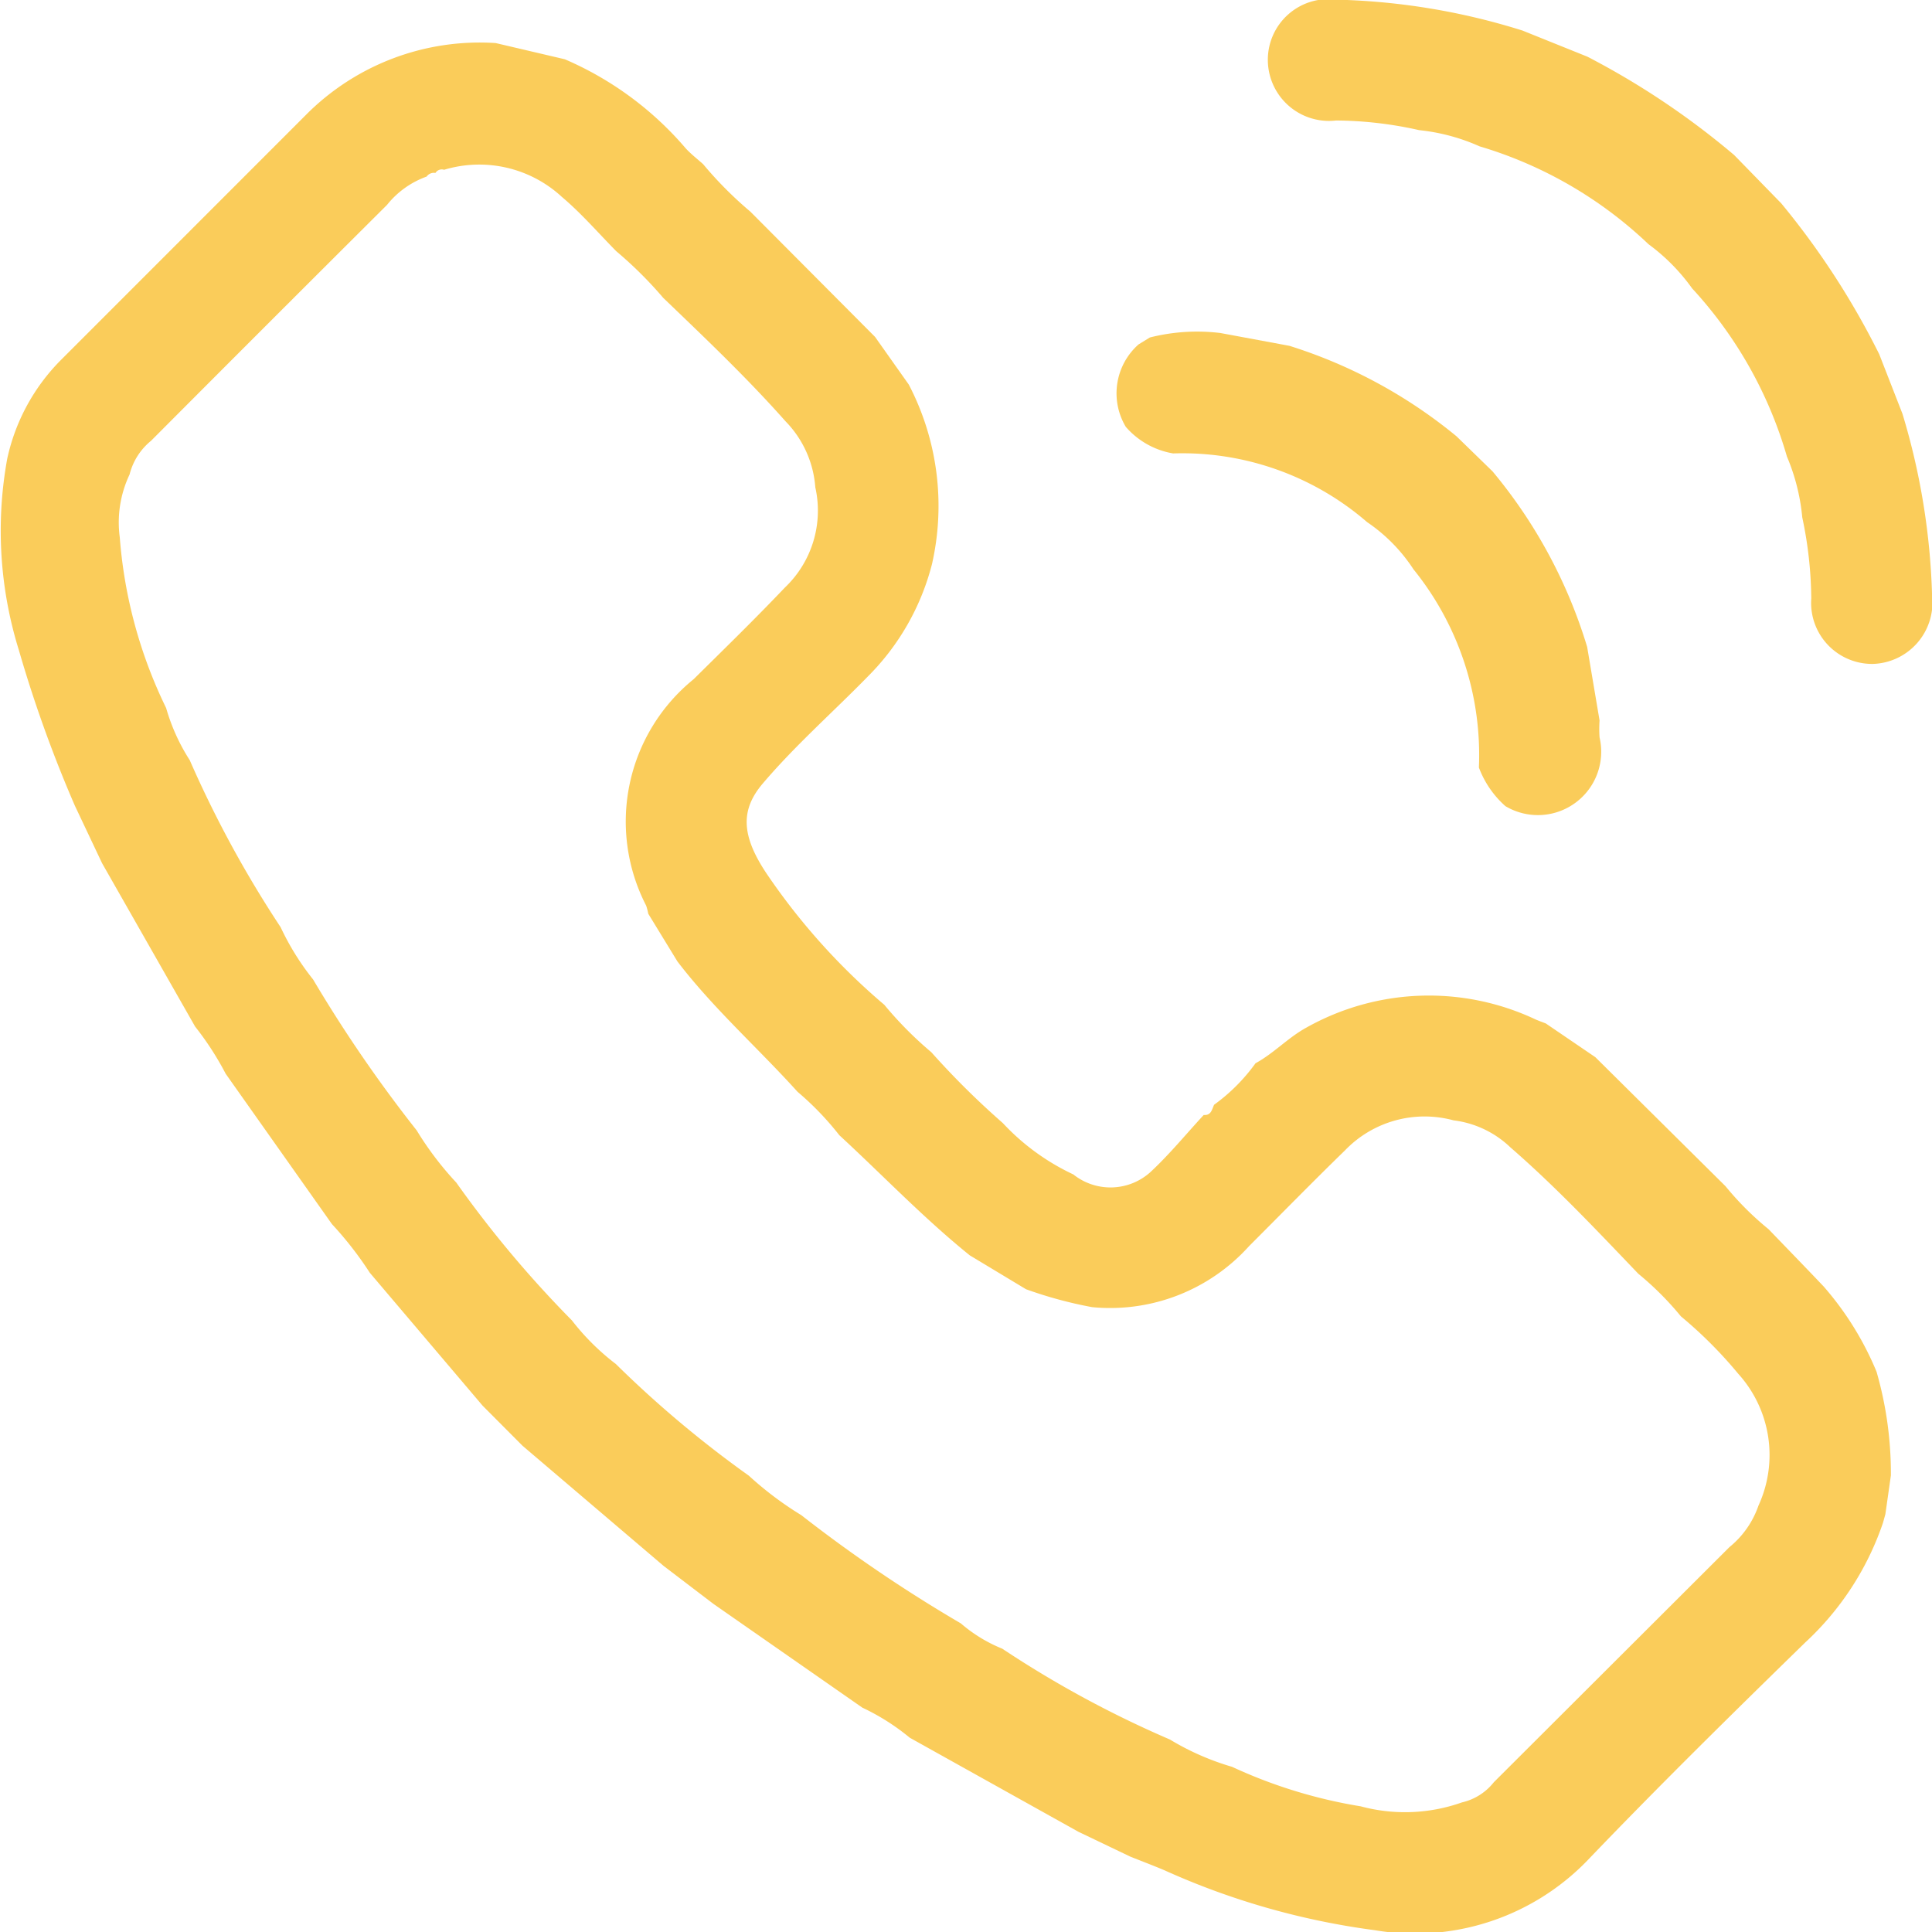 <svg xmlns="http://www.w3.org/2000/svg" width="23.827" height="23.827"><g data-name="Group 2337" fill="#facc5a"><path data-name="Path 2586" d="M.924 9.938a15.96 15.96 0 0 1-.691-1.919 4.961 4.961 0 0 1-.144-2.361 2.465 2.465 0 0 1 .663-1.219l3.024-3.025A3.019 3.019 0 0 1 6.113.531l.853.2a4.079 4.079 0 0 1 1.492 1.1c.065.07.141.129.213.193a4.729 4.729 0 0 0 .583.586l1.538 1.545.416.588a3.237 3.237 0 0 1 .286 2.214 3.017 3.017 0 0 1-.792 1.387c-.432.442-.9.853-1.3 1.325-.272.324-.258.638.049 1.1a8.009 8.009 0 0 0 1.455 1.623 4.607 4.607 0 0 0 .58.585 10.061 10.061 0 0 0 .881.873 2.825 2.825 0 0 0 .87.634.735.735 0 0 0 .95-.028c.235-.218.44-.469.658-.705.091.007.1-.064.128-.126a2.257 2.257 0 0 0 .511-.512c.225-.122.4-.315.626-.439a3.086 3.086 0 0 1 2.831-.1c.04.017.082.032.123.048l.611.416 1.606 1.592a3.7 3.7 0 0 0 .531.53c.226.235.454.469.678.705a3.811 3.811 0 0 1 .653 1.052 4.533 4.533 0 0 1 .177 1.279l-.068.478-.03.108a3.576 3.576 0 0 1-.958 1.474c-.907.885-1.811 1.774-2.687 2.689a2.959 2.959 0 0 1-2.62.86 9.223 9.223 0 0 1-2.6-.741c-.138-.058-.278-.111-.418-.167l-.639-.306-2.08-1.16a2.763 2.763 0 0 0-.585-.371l-1.837-1.28-.614-.468-1.74-1.482-.492-.494-1.391-1.639a4.356 4.356 0 0 0-.467-.6l-1.311-1.855a3.691 3.691 0 0 0-.377-.582l-1.147-2.014zm8.912 3.527c-.488-.541-1.037-1.026-1.481-1.607l-.36-.589a.779.779 0 0 0-.026-.1 2.261 2.261 0 0 1 .586-2.793c.377-.373.758-.744 1.124-1.129a1.309 1.309 0 0 0 .376-1.237 1.3 1.3 0 0 0-.368-.815c-.474-.535-.993-1.027-1.508-1.522a4.966 4.966 0 0 0-.579-.575c-.222-.225-.43-.467-.671-.67a1.5 1.5 0 0 0-1.452-.334.092.092 0 0 0-.107.039.11.11 0 0 0-.109.045 1.1 1.1 0 0 0-.488.349q-1.458 1.452-2.91 2.909a.782.782 0 0 0-.265.416 1.379 1.379 0 0 0-.121.774 5.8 5.8 0 0 0 .572 2.106 2.406 2.406 0 0 0 .291.643 13.685 13.685 0 0 0 1.121 2.06 3.207 3.207 0 0 0 .4.644 16.993 16.993 0 0 0 1.278 1.862 3.965 3.965 0 0 0 .488.643 13.657 13.657 0 0 0 1.426 1.7 2.942 2.942 0 0 0 .542.538 13.542 13.542 0 0 0 1.64 1.377 4.194 4.194 0 0 0 .647.487 17.816 17.816 0 0 0 1.968 1.335 1.828 1.828 0 0 0 .511.312 13.032 13.032 0 0 0 2.067 1.12 3.231 3.231 0 0 0 .767.337 6.086 6.086 0 0 0 1.586.487 2.1 2.1 0 0 0 1.248-.048.7.7 0 0 0 .394-.249l2.906-2.9a1.135 1.135 0 0 0 .358-.512 1.493 1.493 0 0 0-.25-1.626 5.34 5.34 0 0 0-.707-.708 3.764 3.764 0 0 0-.525-.525c-.512-.535-1.019-1.074-1.579-1.56a1.227 1.227 0 0 0-.7-.332 1.361 1.361 0 0 0-1.339.371c-.4.389-.79.788-1.184 1.182a2.306 2.306 0 0 1-1.933.751 5.179 5.179 0 0 1-.816-.221l-.694-.418c-.569-.459-1.073-.988-1.609-1.482a3.633 3.633 0 0 0-.515-.535z"/><path data-name="Path 2587" d="M21.968 2.508a9.718 9.718 0 0 1 1.208 1.86l.287.736a8.52 8.52 0 0 1 .365 2.243.758.758 0 0 1-.729.841.753.753 0 0 1-.761-.807 4.963 4.963 0 0 0-.111-1 2.513 2.513 0 0 0-.189-.75 5.172 5.172 0 0 0-1.17-2.075 2.416 2.416 0 0 0-.537-.544 5.14 5.14 0 0 0-2.083-1.207 2.438 2.438 0 0 0-.746-.2 4.784 4.784 0 0 0-1.024-.119.754.754 0 0 1-.842-.751.748.748 0 0 1 .849-.739 8.283 8.283 0 0 1 2.292.381l.8.322a9.724 9.724 0 0 1 1.81 1.213z"/><path data-name="Path 2588" d="M13.884 5.264a.806.806 0 0 1 .157-1.016l.14-.086a2.379 2.379 0 0 1 .87-.055l.851.158a6.122 6.122 0 0 1 2.06 1.115l.445.433a6.158 6.158 0 0 1 1.167 2.165l.153.907a1.522 1.522 0 0 0 0 .209.781.781 0 0 1-1.161.848 1.2 1.2 0 0 1-.327-.476 3.643 3.643 0 0 0-.807-2.445 2.065 2.065 0 0 0-.572-.582 3.482 3.482 0 0 0-2.392-.847.991.991 0 0 1-.584-.328z"/></g></svg>